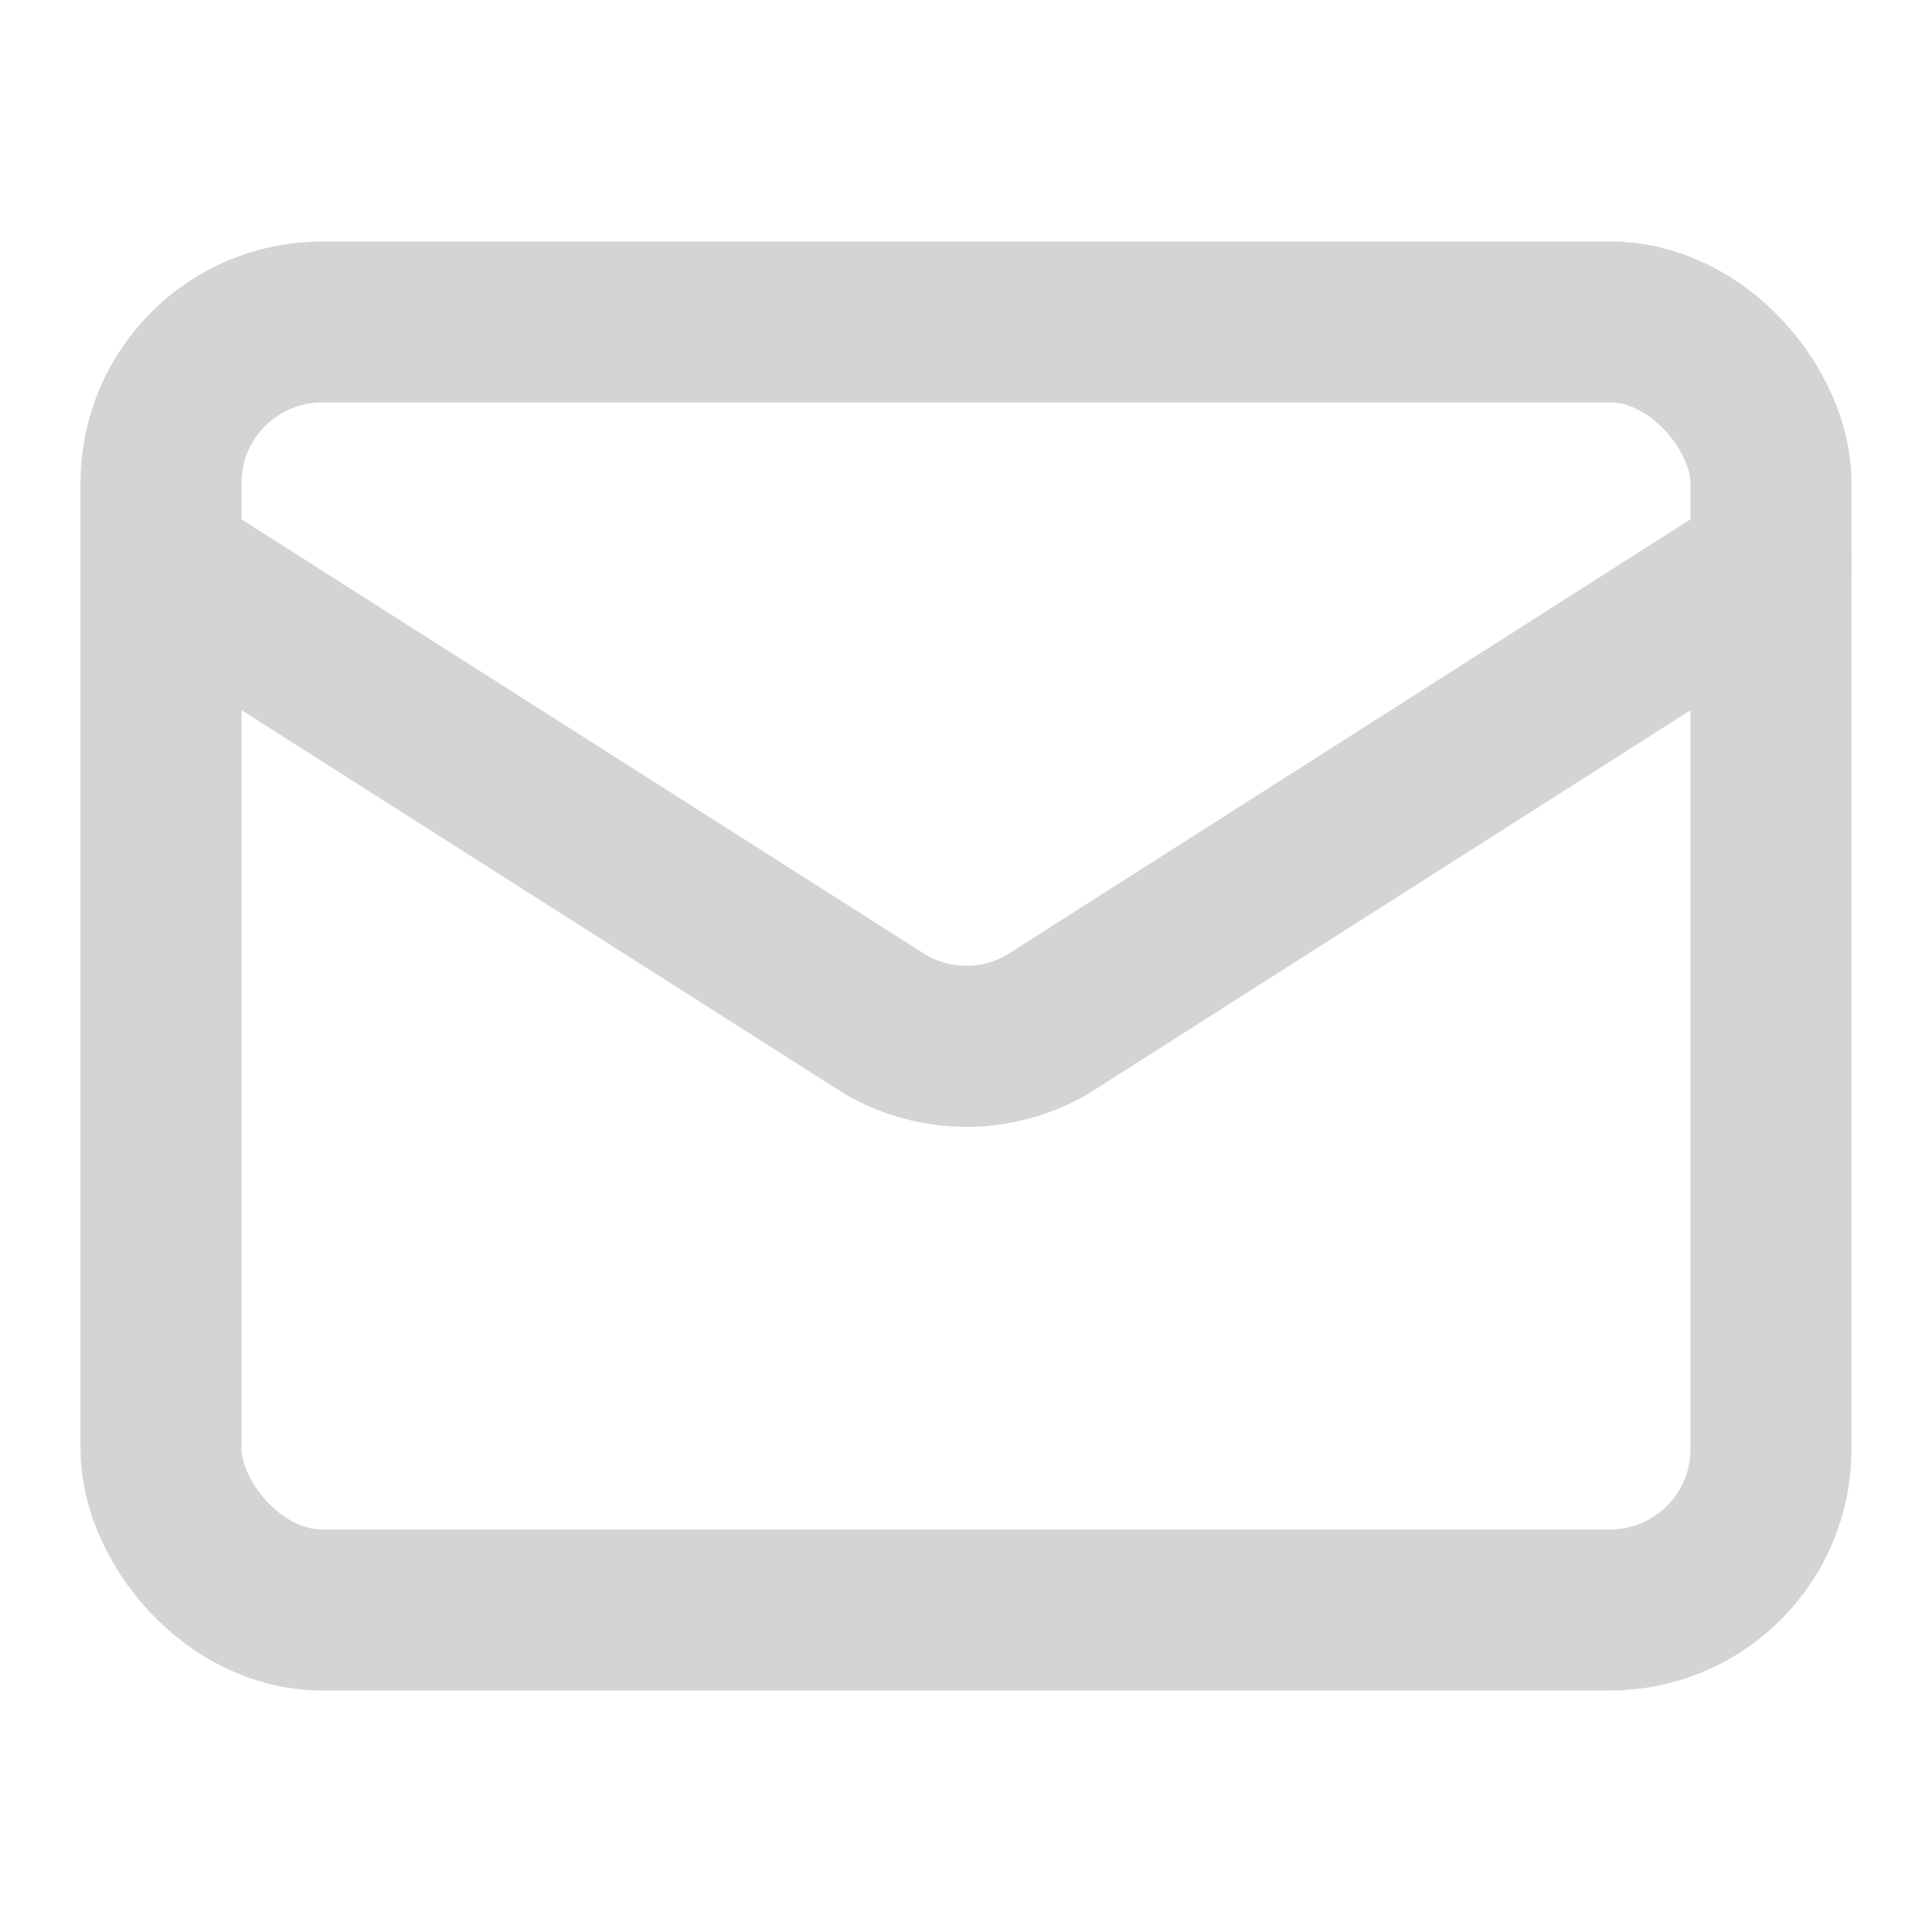 <svg xmlns="http://www.w3.org/2000/svg" width="24" height="24" viewBox="0 0 24 24" fill="none" stroke="#d4d4d4" stroke-width="2" stroke-linecap="round" stroke-linejoin="round" class="lucide lucide-mail-icon lucide-mail"><path d="m22 7-8.991 5.727a2 2 0 0 1-2.009 0L2 7"/><rect x="2" y="4" width="20" height="16" rx="2"/></svg>
